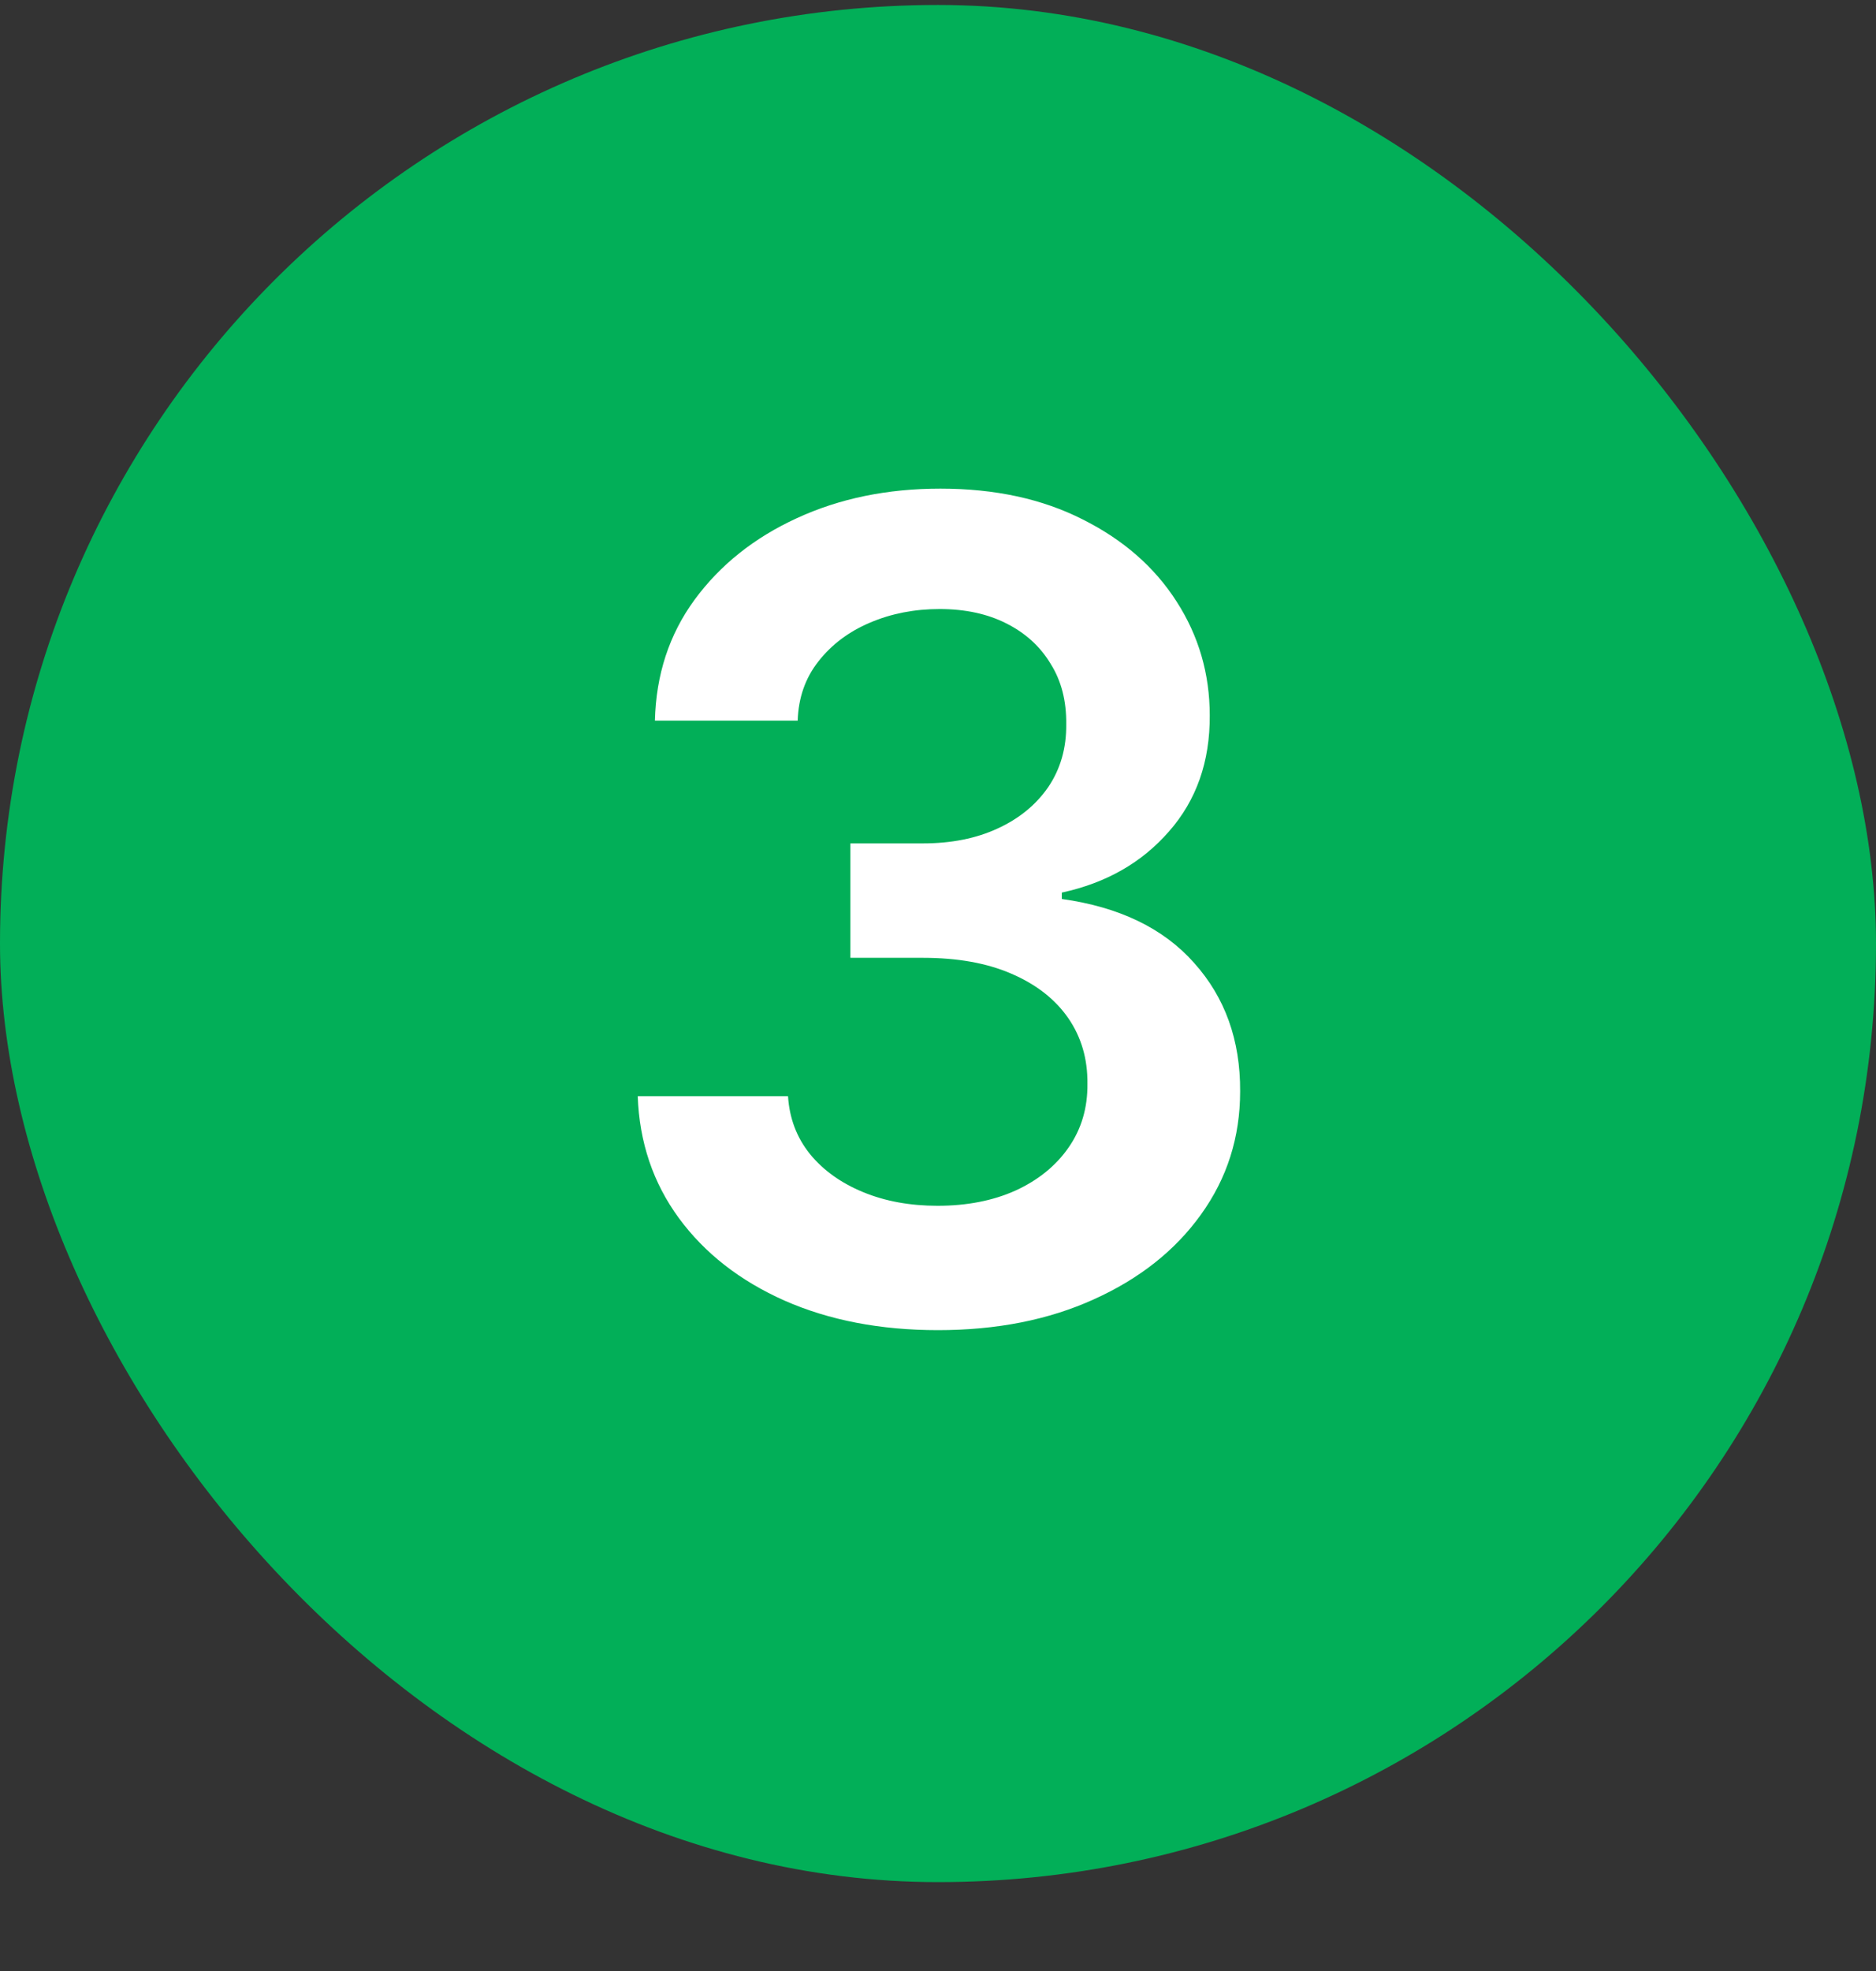 <svg width="20" height="21" viewBox="0 0 20 21" fill="none" xmlns="http://www.w3.org/2000/svg">
<rect x="0" y="0" width="20" height="21" fill="#333333" stroke="none"/>
<rect y="0.053" width="20" height="20" rx="10" fill="#02AF58"/>
<path d="M9.999 14.172C9.386 14.172 8.84 14.067 8.363 13.857C7.889 13.646 7.514 13.354 7.238 12.979C6.963 12.604 6.816 12.171 6.799 11.679H8.401C8.416 11.915 8.494 12.121 8.636 12.297C8.778 12.47 8.967 12.605 9.203 12.702C9.438 12.799 9.703 12.847 9.995 12.847C10.308 12.847 10.585 12.793 10.826 12.685C11.068 12.574 11.257 12.421 11.393 12.225C11.529 12.029 11.596 11.803 11.593 11.547C11.596 11.283 11.528 11.05 11.389 10.848C11.249 10.646 11.048 10.489 10.784 10.375C10.522 10.261 10.207 10.205 9.838 10.205H9.066V8.986H9.838C10.142 8.986 10.407 8.933 10.634 8.828C10.864 8.723 11.045 8.575 11.176 8.385C11.306 8.192 11.37 7.969 11.367 7.716C11.37 7.469 11.315 7.254 11.201 7.073C11.09 6.888 10.933 6.745 10.728 6.642C10.527 6.54 10.289 6.489 10.017 6.489C9.749 6.489 9.502 6.537 9.275 6.634C9.048 6.73 8.865 6.868 8.725 7.047C8.586 7.223 8.512 7.433 8.504 7.678H6.982C6.994 7.189 7.134 6.76 7.404 6.391C7.677 6.019 8.041 5.729 8.495 5.521C8.95 5.311 9.46 5.206 10.025 5.206C10.607 5.206 11.113 5.316 11.542 5.534C11.974 5.75 12.308 6.041 12.543 6.408C12.779 6.774 12.897 7.179 12.897 7.622C12.9 8.114 12.755 8.526 12.463 8.858C12.173 9.191 11.792 9.408 11.32 9.51V9.578C11.934 9.664 12.404 9.891 12.731 10.26C13.06 10.627 13.224 11.083 13.221 11.628C13.221 12.117 13.082 12.554 12.803 12.941C12.528 13.324 12.147 13.625 11.661 13.844C11.178 14.063 10.624 14.172 9.999 14.172Z" fill="white"/>
</svg>
